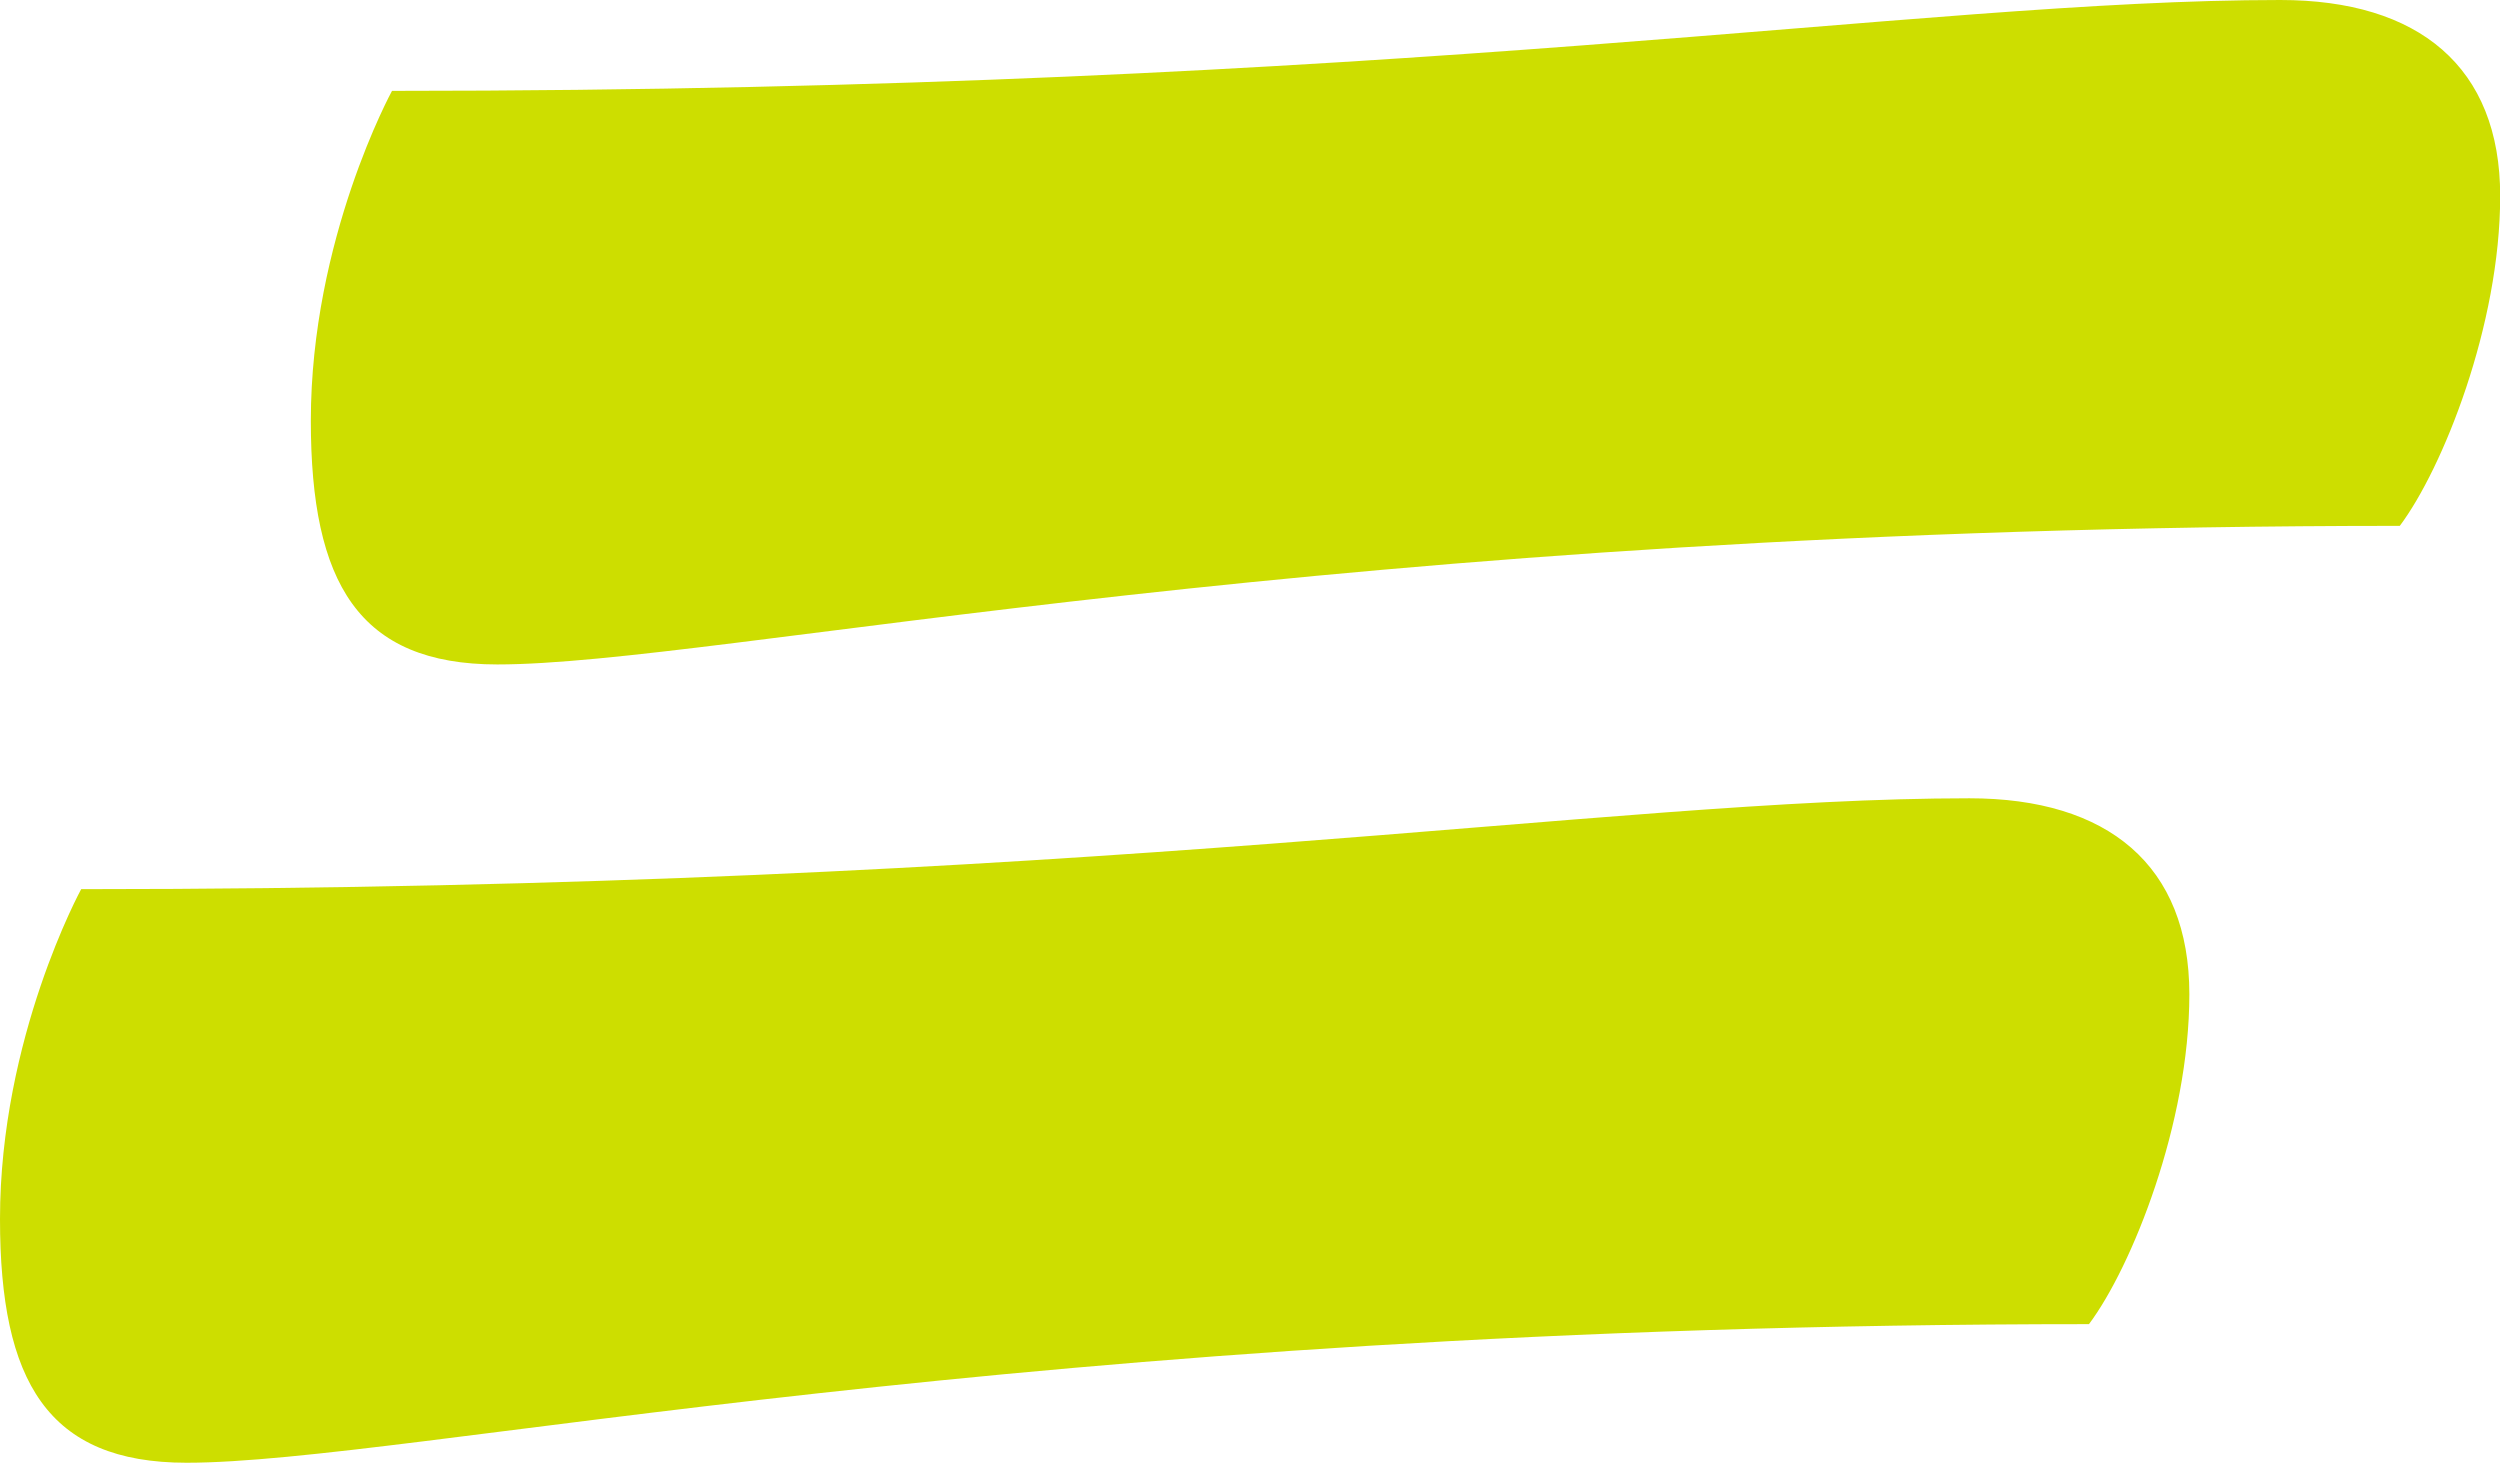 <?xml version="1.0" encoding="utf-8"?>
<!-- Generator: Adobe Illustrator 25.4.1, SVG Export Plug-In . SVG Version: 6.00 Build 0)  -->
<svg version="1.1" id="Layer_1" xmlns="http://www.w3.org/2000/svg" xmlns:xlink="http://www.w3.org/1999/xlink" x="0px" y="0px"
	 viewBox="0 0 136.73 80" style="enable-background:new 0 0 136.73 80;" xml:space="preserve">
<style type="text/css">
	.d46c6297{fill-rule:evenodd;clip-rule:evenodd;fill:#CDDE00;}
</style>
<g>
	<path id="Combined-Shape" class="d46c6297" d="M107.71,43.66c7.58,0,12.03,3.66,12.03,10.72s-3.14,14.9-5.49,18.04
		C55.42,72.42,22.22,80,10.2,80C2.61,80,0,75.56,0,66.67c0-9.93,4.44-18.04,4.44-18.04C60.13,48.63,87.84,43.66,107.71,43.66z
		 M124.71,0c7.58,0,12.03,3.66,12.03,10.72c0,7.06-3.14,14.9-5.49,18.04c-58.82,0-92.03,7.58-104.05,7.58
		c-7.58,0-10.2-4.44-10.2-13.33c0-9.93,4.44-18.04,4.44-18.04C77.12,4.97,104.84,0,124.71,0z"/>
</g>
</svg>
